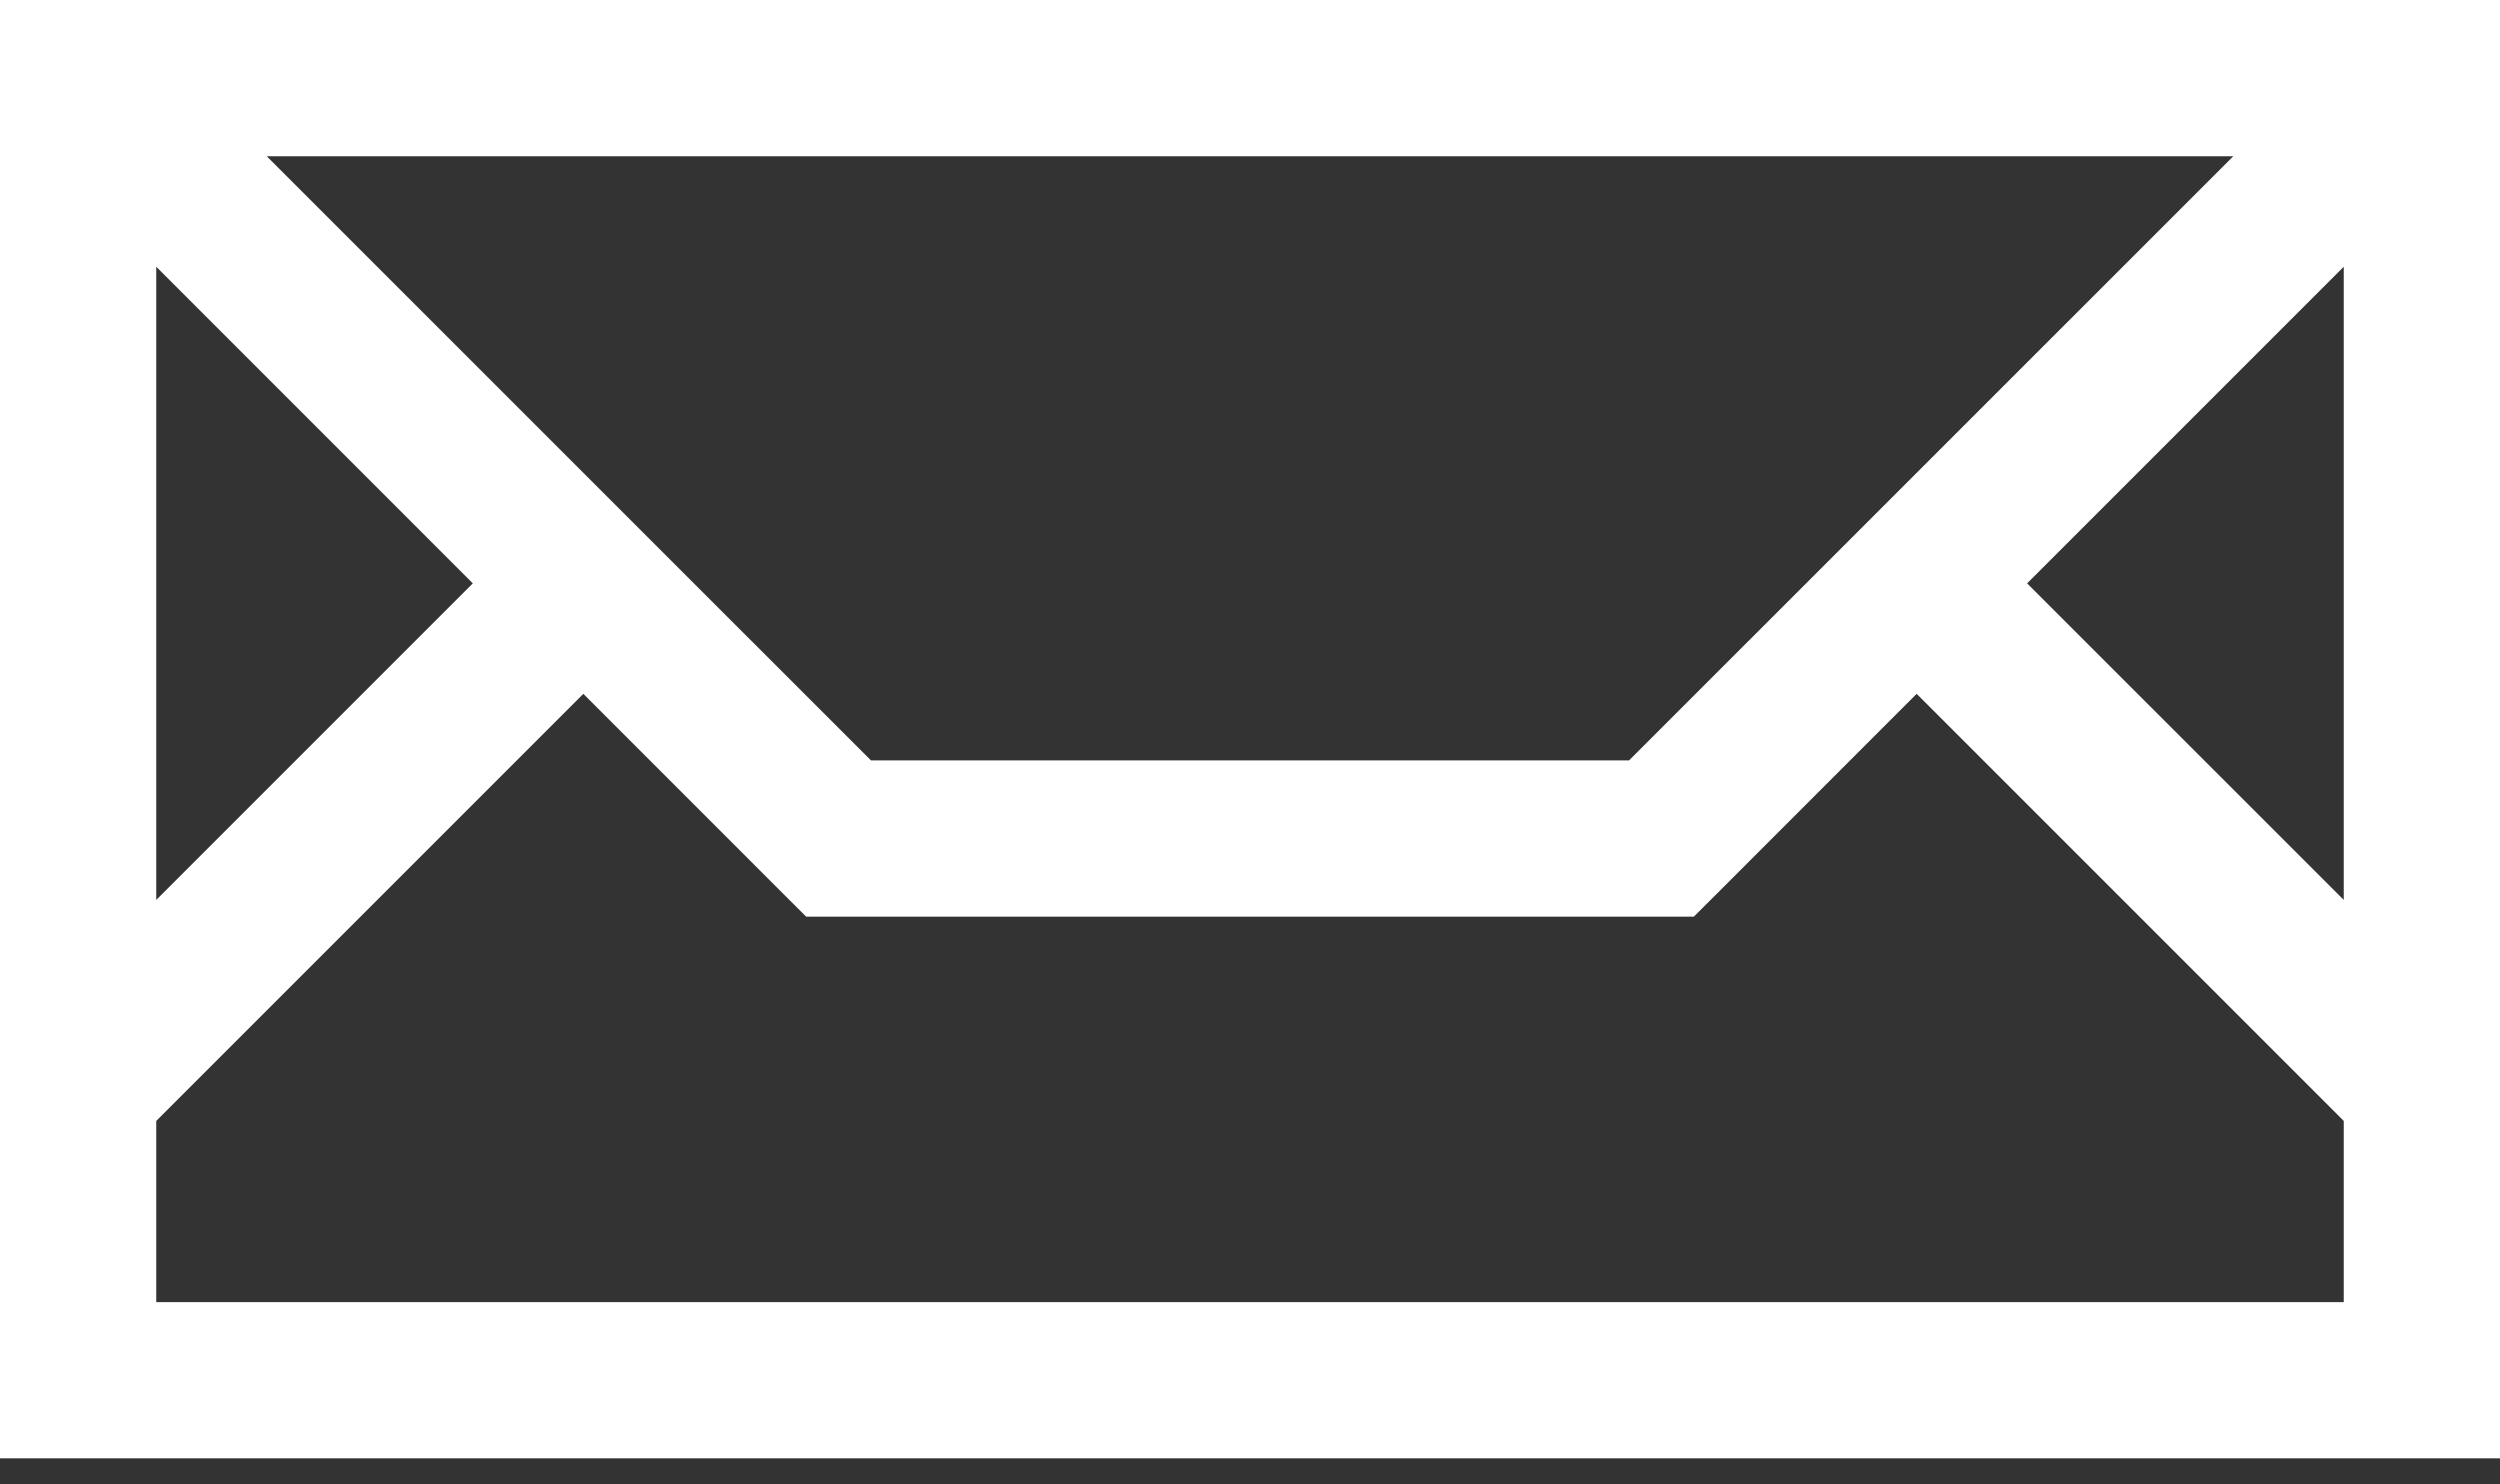 <svg width="32" height="19" viewBox="0 0 32 19" fill="none" xmlns="http://www.w3.org/2000/svg">
<rect x="0" y="0" width="32" height="19" fill="#333333" stroke="none"/>
<path fill-rule="evenodd" clip-rule="evenodd" d="M10.026 11.441L7.467 8.881L2 14.348V16.667H30V14.348L24.533 8.881L21.974 11.441L21.681 11.733H21.267H16V11.733H10.733H10.319L10.026 11.441ZM32 13.519V16.348V16.667V18.667H30H2H0V16.667V16.348V13.519V2V1.414V4.071e-05V0H4.071e-05H1.414H2H30H30.586H32H32V0V1.414V2V13.519ZM30 3.414V11.519L25.947 7.467L30 3.414ZM28.586 2H3.414L11.148 9.733H16V9.733H20.852L28.586 2ZM2 3.414L6.052 7.467L2 11.519V3.414Z" fill="white"/>
</svg>
